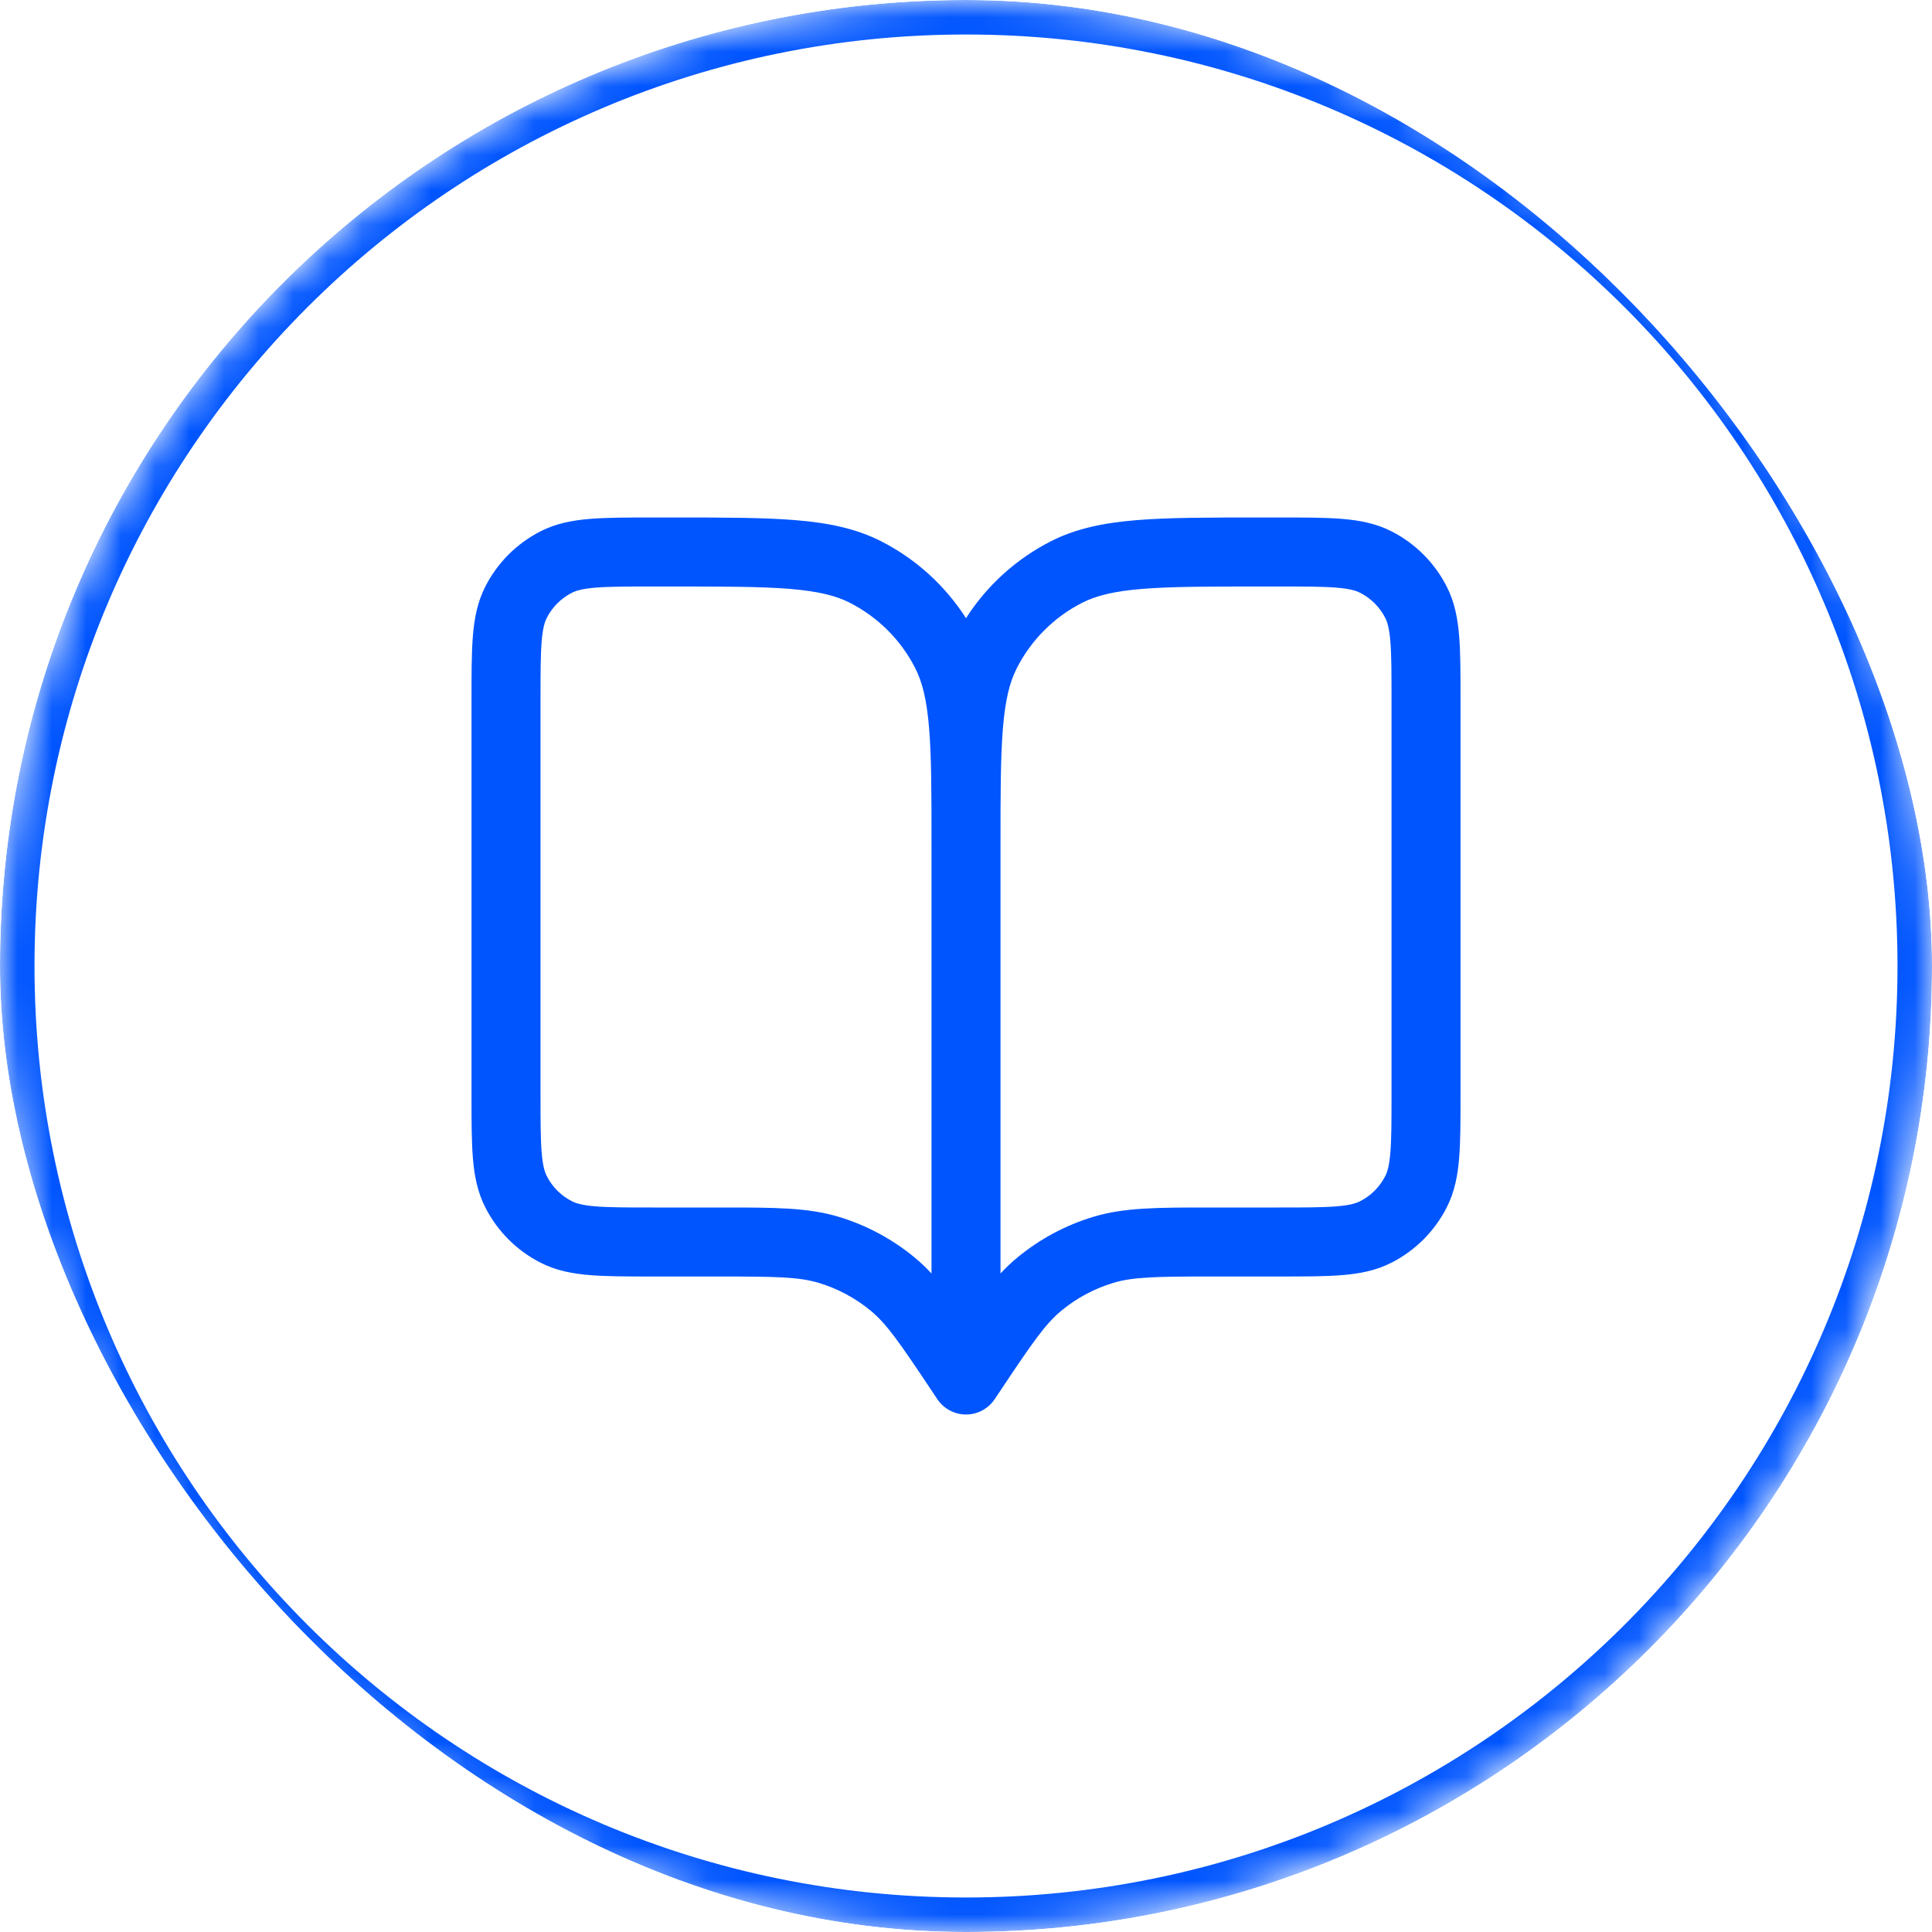 <svg width="56" height="56" viewBox="0 0 56 56" fill="none" xmlns="http://www.w3.org/2000/svg">
<g clip-path="url(#clip0_1573_7340)">
<path fill-rule="evenodd" clip-rule="evenodd" d="M18.893 15L19.511 15C20.967 15 22.121 15 23.051 15.076C24.003 15.154 24.807 15.316 25.542 15.69C26.548 16.203 27.395 16.973 28 17.918C28.605 16.973 29.452 16.203 30.458 15.69C31.193 15.316 31.998 15.154 32.949 15.076C33.88 15 35.033 15 36.49 15L37.108 15C37.82 15 38.414 15 38.9 15.04C39.406 15.081 39.882 15.171 40.332 15.4C41.022 15.751 41.583 16.312 41.934 17.002C42.163 17.452 42.253 17.927 42.294 18.434C42.334 18.919 42.334 19.514 42.334 20.226V31.774C42.334 32.486 42.334 33.081 42.294 33.566C42.253 34.073 42.163 34.548 41.934 34.998C41.583 35.688 41.022 36.249 40.332 36.6C39.882 36.83 39.406 36.919 38.9 36.96C38.414 37 37.82 37 37.108 37H35.234C33.502 37 32.844 37.01 32.262 37.187C31.717 37.352 31.21 37.624 30.77 37.986C30.3 38.372 29.927 38.913 28.966 40.355L28.832 40.555C28.647 40.833 28.335 41 28 41C27.666 41 27.354 40.833 27.168 40.555L27.035 40.355C26.074 38.913 25.701 38.372 25.231 37.986C24.791 37.624 24.284 37.352 23.738 37.187C23.156 37.01 22.499 37 20.767 37H18.893C18.181 37 17.586 37 17.101 36.96C16.594 36.919 16.119 36.83 15.669 36.6C14.979 36.249 14.418 35.688 14.067 34.998C13.838 34.548 13.748 34.073 13.707 33.566C13.667 33.081 13.667 32.486 13.667 31.774V20.226C13.667 19.514 13.667 18.919 13.707 18.434C13.748 17.927 13.838 17.452 14.067 17.002C14.418 16.312 14.979 15.751 15.669 15.4C16.119 15.171 16.594 15.081 17.101 15.04C17.586 15 18.181 15 18.893 15ZM27 24.533C27 23.023 27 21.951 26.931 21.112C26.863 20.284 26.735 19.772 26.528 19.366C26.113 18.551 25.45 17.888 24.634 17.472C24.228 17.265 23.716 17.137 22.889 17.069C22.049 17.001 20.977 17 19.467 17H18.934C18.17 17 17.658 17.001 17.264 17.033C16.881 17.064 16.698 17.12 16.577 17.182C16.263 17.341 16.008 17.596 15.849 17.91C15.787 18.031 15.731 18.214 15.7 18.597C15.668 18.991 15.667 19.503 15.667 20.267V31.733C15.667 32.497 15.668 33.009 15.7 33.403C15.731 33.786 15.787 33.969 15.849 34.09C16.008 34.404 16.263 34.659 16.577 34.818C16.698 34.88 16.881 34.936 17.264 34.967C17.658 34.999 18.17 35 18.934 35H20.767C20.821 35 20.875 35 20.928 35C22.443 35 23.418 34.999 24.32 35.273C25.116 35.515 25.858 35.912 26.501 36.441C26.676 36.584 26.84 36.741 27 36.913V24.533ZM29 36.913C29.16 36.741 29.325 36.584 29.5 36.441C30.143 35.912 30.884 35.515 31.681 35.273C32.583 34.999 33.558 35 35.072 35C35.126 35 35.179 35 35.234 35H37.067C37.83 35 38.343 34.999 38.737 34.967C39.12 34.936 39.303 34.88 39.424 34.818C39.737 34.659 39.992 34.404 40.152 34.09C40.214 33.969 40.269 33.786 40.301 33.403C40.333 33.009 40.334 32.497 40.334 31.733V20.267C40.334 19.503 40.333 18.991 40.301 18.597C40.269 18.214 40.214 18.031 40.152 17.91C39.992 17.596 39.737 17.341 39.424 17.182C39.303 17.12 39.12 17.064 38.737 17.033C38.343 17.001 37.83 17 37.067 17H36.534C35.024 17 33.951 17.001 33.112 17.069C32.285 17.137 31.772 17.265 31.366 17.472C30.551 17.888 29.888 18.551 29.473 19.366C29.266 19.772 29.137 20.284 29.07 21.112C29.001 21.951 29 23.023 29 24.533V36.913Z" fill="#0055FF"/>
<mask id="path-3-inside-1_1573_7340" fill="white">
<path d="M0 28C0 12.536 12.536 0 28 0C43.464 0 56 12.536 56 28C56 43.464 43.464 56 28 56C12.536 56 0 43.464 0 28Z"/>
</mask>
<path d="M28 56V55C13.088 55 1 42.912 1 28H0H-1C-1 44.016 11.984 57 28 57V56ZM56 28H55C55 42.912 42.912 55 28 55V56V57C44.016 57 57 44.016 57 28H56ZM28 0V1C42.912 1 55 13.088 55 28H56H57C57 11.984 44.016 -1 28 -1V0ZM28 0V-1C11.984 -1 -1 11.984 -1 28H0H1C1 13.088 13.088 1 28 1V0Z" fill="#0055FF" mask="url(#path-3-inside-1_1573_7340)"/>
</g>
<defs>
<clipPath id="clip0_1573_7340">
<rect width="56" height="56" rx="28" fill="white"/>
</clipPath>
</defs>
</svg>
